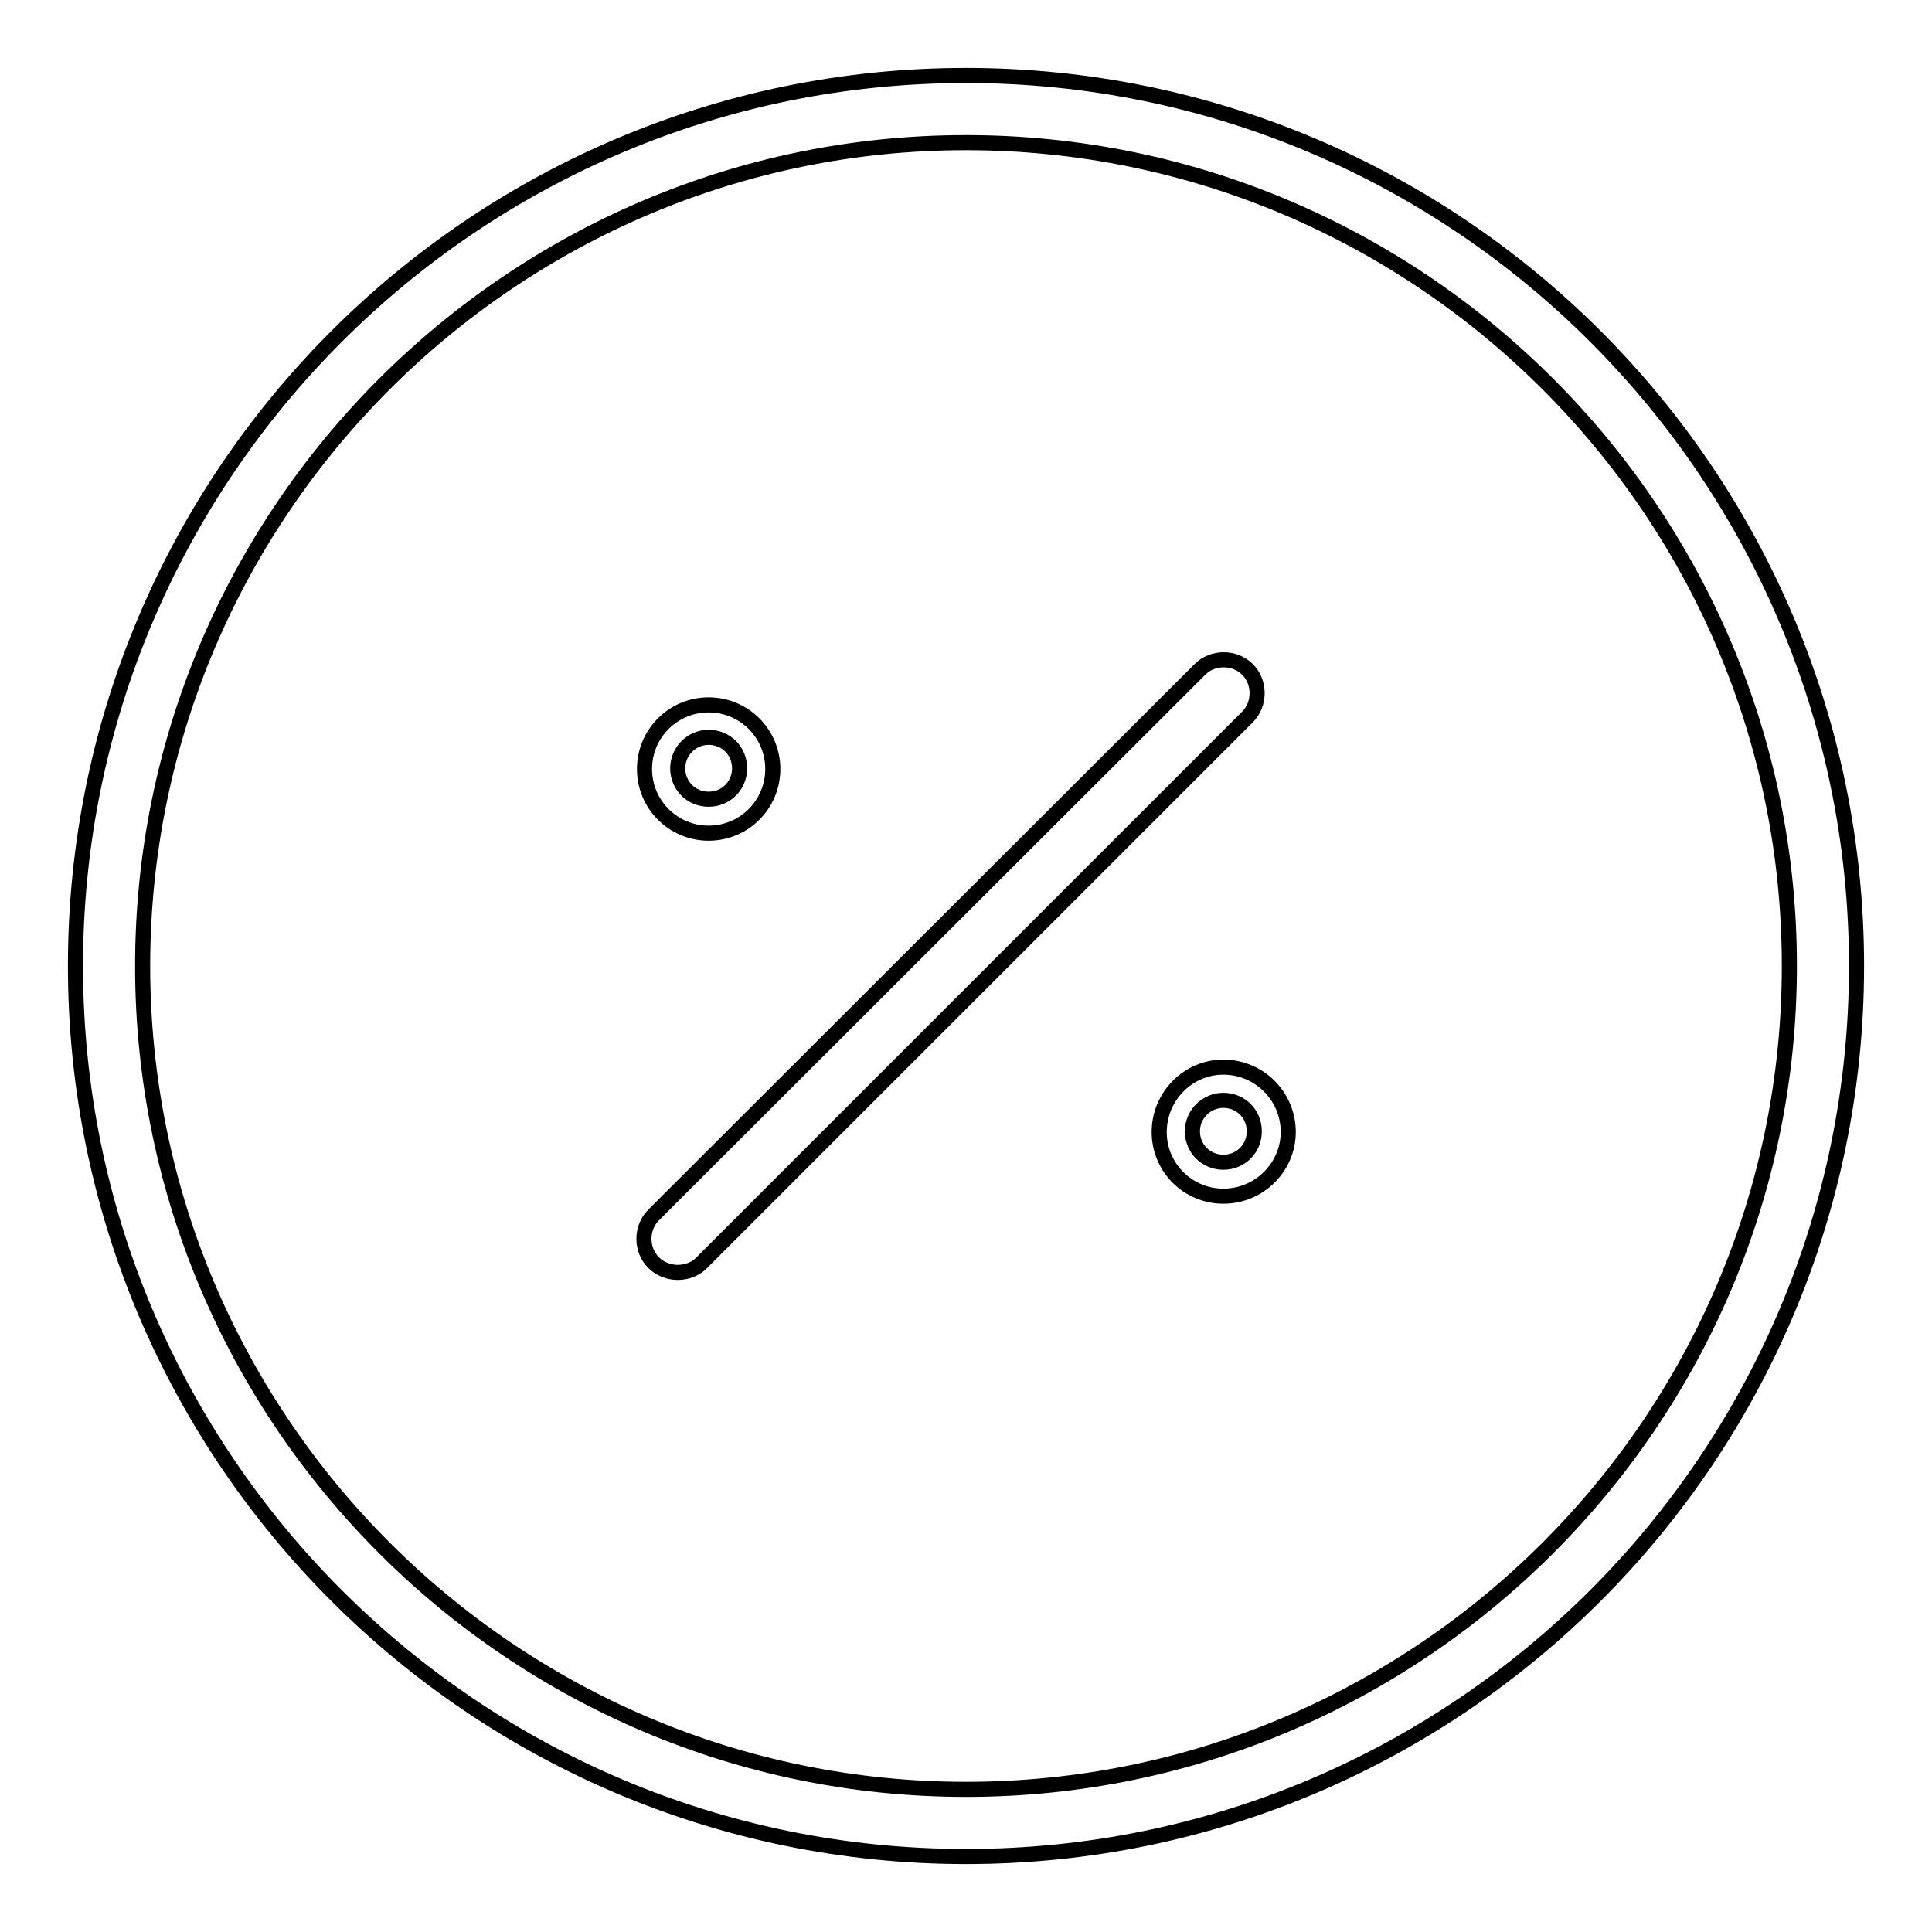 <?xml version="1.0" encoding="utf-8"?>
<!-- Svg Vector Icons : http://www.onlinewebfonts.com/icon -->
<!DOCTYPE svg PUBLIC "-//W3C//DTD SVG 1.1//EN" "http://www.w3.org/Graphics/SVG/1.1/DTD/svg11.dtd">
<svg version="1.1" xmlns="http://www.w3.org/2000/svg" xmlns:xlink="http://www.w3.org/1999/xlink" x="0px" y="0px" viewBox="0 0 256 256" enable-background="new 0 0 256 256" xml:space="preserve">
<g> <path stroke-width="2" fill-opacity="0" stroke="#000000"  d="M128,246c-65.1,0-118-52.9-118-118C10,62.9,62.9,10,128,10c65.1,0,118,52.9,118,118 C246,193.1,193.1,246,128,246z M128,18.9C67.9,18.9,18.9,67.9,18.9,128S67.9,237.1,128,237.1c60.1,0,109.1-48.9,109.1-109.1 S188.1,18.9,128,18.9z M89.8,168.6c-1.1,0-2.3-0.4-3.2-1.3c-1.7-1.7-1.7-4.6,0-6.3L159,88.7c1.7-1.7,4.6-1.7,6.3,0 c1.7,1.7,1.7,4.6,0,6.3l-72.4,72.4C92.1,168.2,90.9,168.6,89.8,168.6z M158,149.9c0,2.3,1.8,4.1,4.1,4.1c2.3,0,4.1-1.8,4.1-4.1 c0-2.3-1.8-4.1-4.1-4.1C159.9,145.8,158,147.6,158,149.9z M162.1,158.5c-4.7,0-8.5-3.8-8.5-8.5c0-4.7,3.8-8.6,8.5-8.6 s8.6,3.8,8.6,8.6C170.7,154.6,166.9,158.5,162.1,158.5z M89.8,101.8c0,2.3,1.8,4.1,4.1,4.1s4.1-1.8,4.1-4.1s-1.8-4.1-4.1-4.1 S89.8,99.6,89.8,101.8z M93.9,110.4c-4.7,0-8.5-3.8-8.5-8.5c0-4.7,3.8-8.5,8.5-8.5s8.5,3.8,8.5,8.5 C102.4,106.6,98.6,110.4,93.9,110.4z"/></g>
</svg>